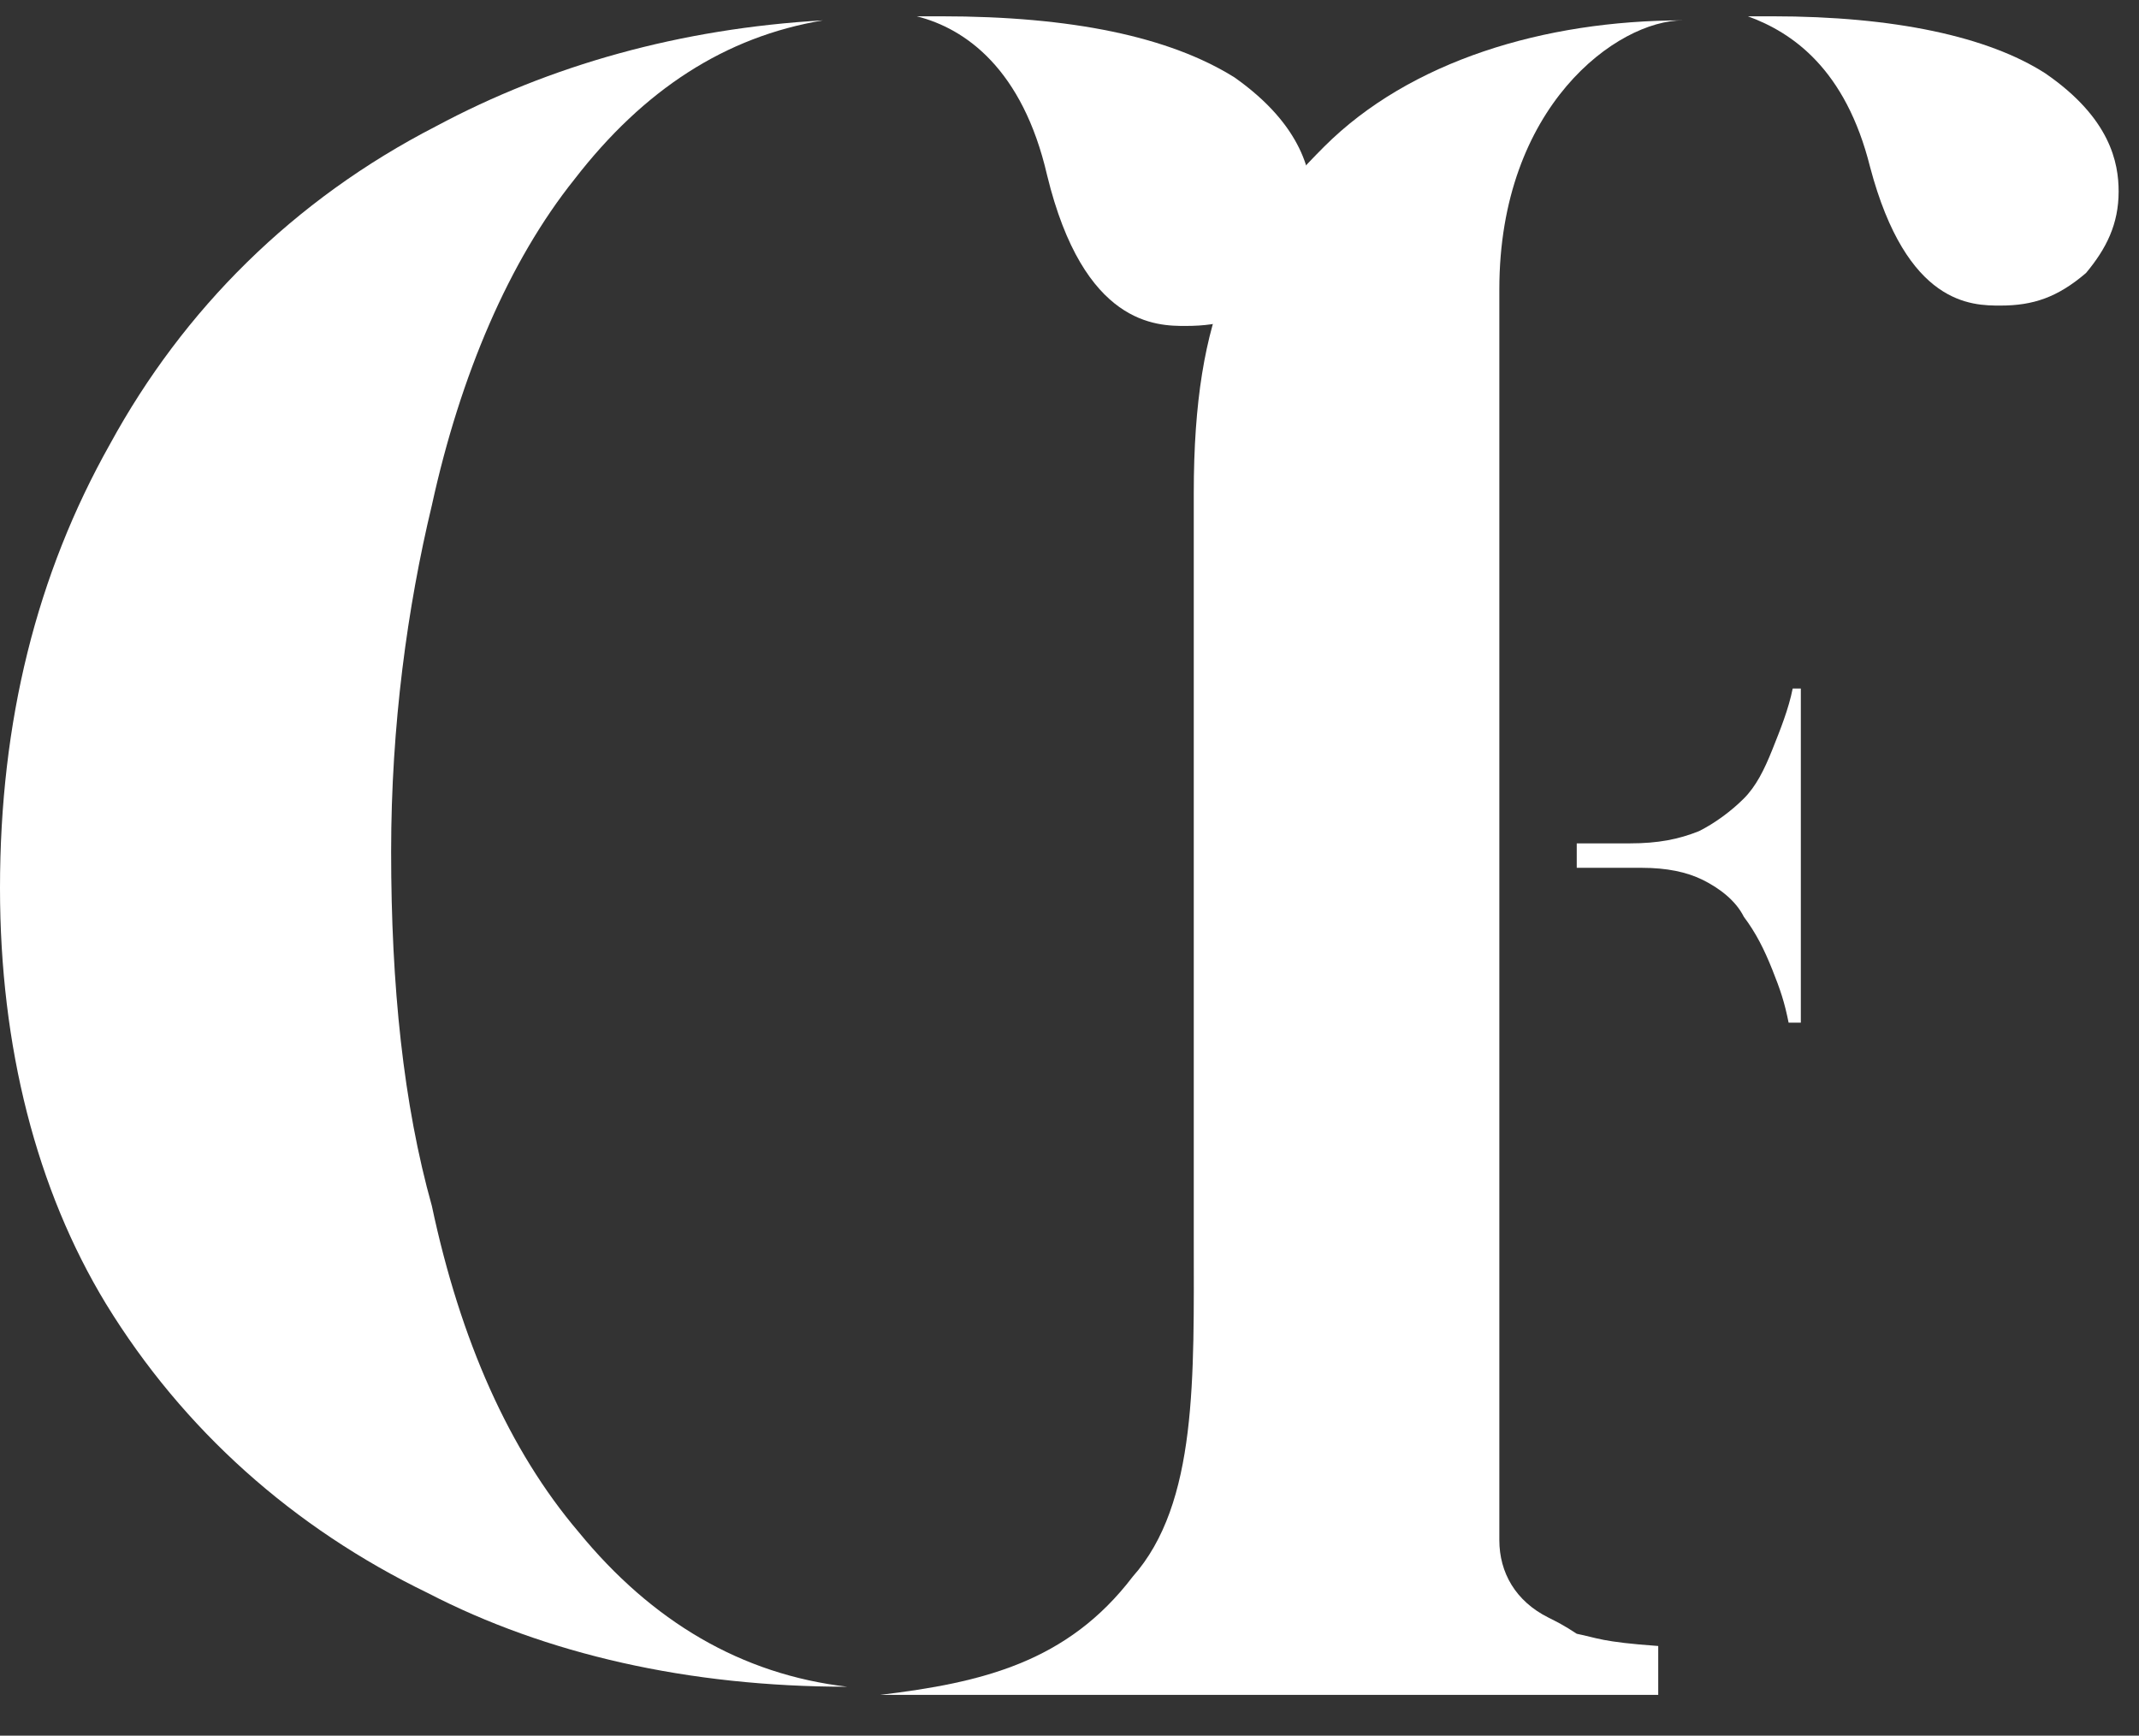<?xml version="1.0" encoding="utf-8"?>
<!-- Generator: Adobe Illustrator 24.0.3, SVG Export Plug-In . SVG Version: 6.00 Build 0)  -->
<svg version="1.1" id="Livello_1" xmlns="http://www.w3.org/2000/svg" xmlns:xlink="http://www.w3.org/1999/xlink" x="0px" y="0px"
	 viewBox="0 0 52.5 42.6" style="enable-background:new 0 0 52.5 42.6;" xml:space="preserve">
<rect x="0" y="0" width="52.5" height="42.6" fill="#333333" stroke="none"/>
<style type="text/css">
	.st0{fill:#FFFFFF;}
</style>
<path class="st0" d="M49.1,7.5c-0.7,0-2.3,0-3.2-3.4c-0.6-2.4-1.9-3.3-3-3.7c0.2,0,0.4,0,0.6,0c3,0,5.3,0.5,6.7,1.4
	C51.8,2.9,52,4,52,4.7c0,0.8-0.3,1.4-0.8,2C50.5,7.3,49.9,7.5,49.1,7.5"/>
<path class="st0" d="M29.1,8c-0.7,0-2.5,0-3.4-3.7c-0.6-2.6-2-3.6-3.2-3.9c0.2,0,0.4,0,0.6,0c3.2,0,5.6,0.5,7.2,1.5
	C32,3.1,32.2,4.3,32.2,5c0,0.8-0.3,1.5-0.9,2.1C30.7,7.8,30,8,29.1,8"/>
<path class="st0" d="M20.8,41.4c-3.9,0-7.4-0.8-10.3-2.3c-3.3-1.6-6-4-7.9-7.1C0.9,29.2,0,25.7,0,21.8c0-4.1,0.9-7.7,2.7-10.9
	c1.8-3.3,4.5-6,8-7.8c2.8-1.5,6-2.4,9.5-2.6c-2.4,0.4-4.4,1.7-6.1,3.9c-1.6,2-2.8,4.8-3.5,8c-0.6,2.5-1,5.4-1,8.5
	c0,3.3,0.3,6.2,1,8.7c0.7,3.3,1.9,6,3.6,8C16,39.8,18.2,41.1,20.8,41.4"/>
<path class="st0" d="M38,39.7c-0.8-0.4-1.2-1.1-1.2-1.9V7.1c0-4.5,2.9-6.6,4.5-6.6c-3.4,0-6.7,1-8.8,3.1c-2.1,2.1-3.2,4-3.2,8.5v1.3
	v2.6v14.4c0,3.4,0.1,6.5-1.5,8.3c-1.6,2.1-3.7,2.6-6.2,2.9h19.1v-1.2c-1.4-0.1-1.5-0.2-2-0.3C38.4,39.9,38.2,39.8,38,39.7"/>
<path class="st0" d="M43.5,18.4c-0.2,0.5-0.4,0.9-0.7,1.2c-0.3,0.3-0.7,0.6-1.1,0.8c-0.5,0.2-1,0.3-1.7,0.3h-1.3v0.6h1.6
	c0.6,0,1.1,0.1,1.5,0.3c0.4,0.2,0.8,0.5,1,0.9c0.3,0.4,0.5,0.8,0.7,1.3c0.2,0.5,0.3,0.8,0.4,1.3h0.3v-8.2H44
	C43.9,17.4,43.7,17.9,43.5,18.4"/>
</svg>
